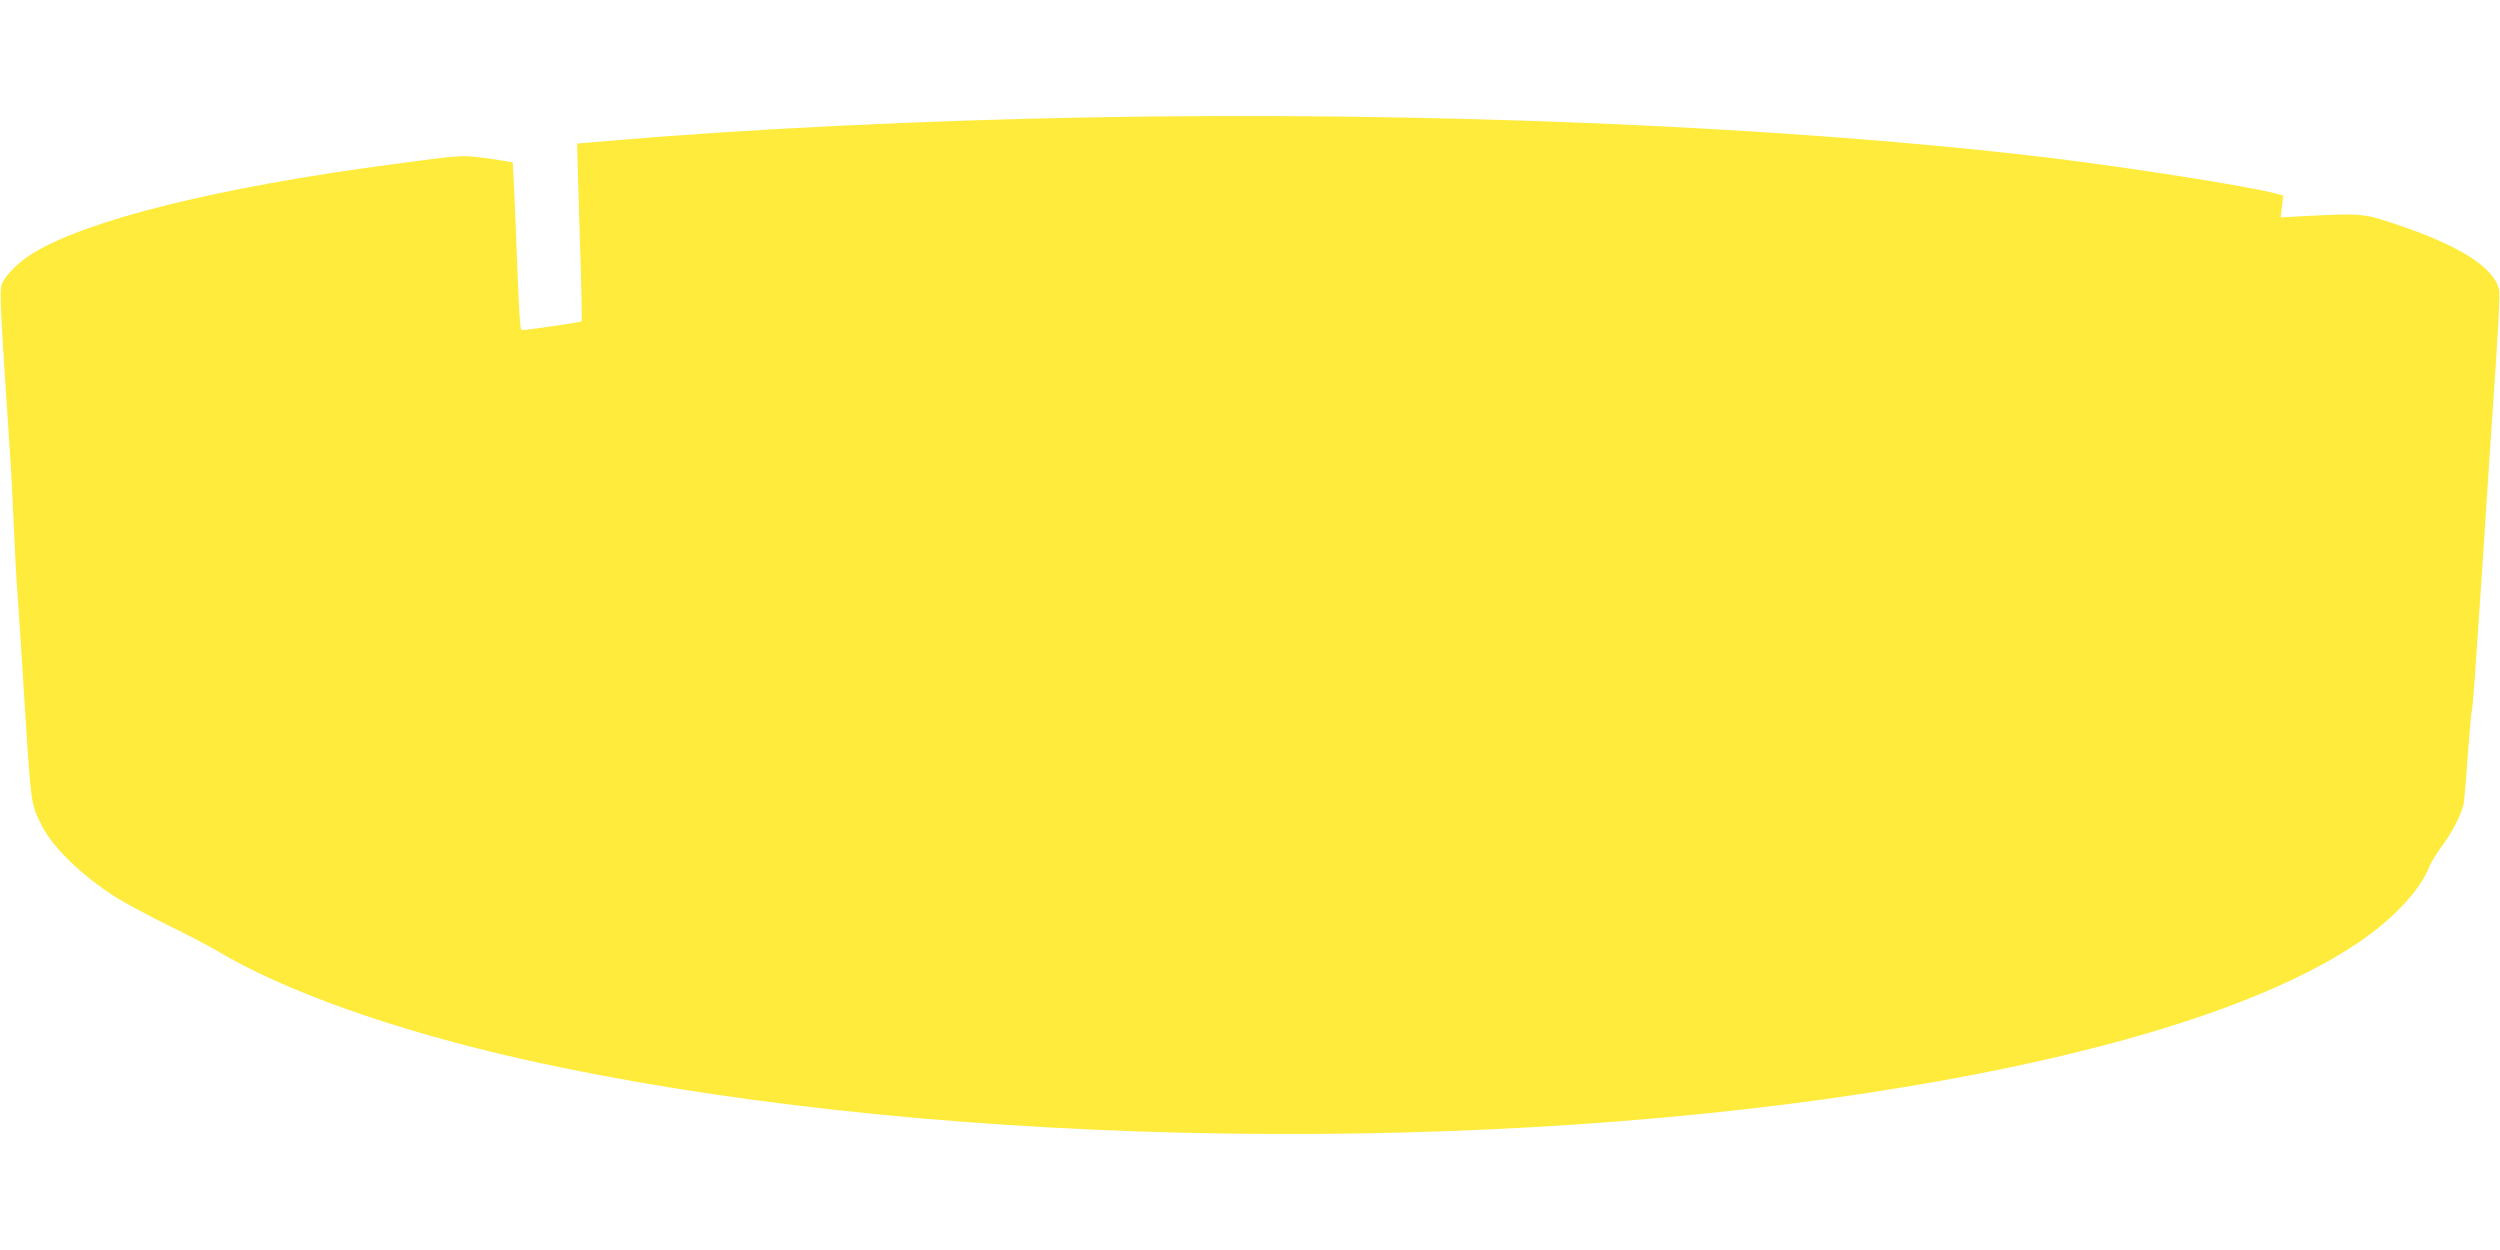<?xml version="1.0" standalone="no"?>
<!DOCTYPE svg PUBLIC "-//W3C//DTD SVG 20010904//EN"
 "http://www.w3.org/TR/2001/REC-SVG-20010904/DTD/svg10.dtd">
<svg version="1.0" xmlns="http://www.w3.org/2000/svg"
 width="1280pt" height="640pt" viewBox="0 0 1280 640"
 preserveAspectRatio="xMidYMid meet">
<g transform="translate(0,640) scale(0.1,-0.1)"
fill="#ffeb3b" stroke="none">
<path d="M5580 5799 c-832 -15 -1727 -58 -2425 -117 l-200 -17 1 -40 c0 -22 6
-226 13 -453 8 -227 11 -415 9 -417 -4 -5 -278 -45 -304 -45 -12 0 -14 22 -35
570 -6 157 -13 287 -14 288 -2 2 -59 11 -127 21 -135 18 -122 19 -488 -30
-885 -117 -1558 -283 -1839 -454 -75 -45 -147 -117 -162 -162 -12 -37 -8 -110
41 -848 6 -82 15 -251 20 -375 5 -124 14 -288 20 -365 10 -142 21 -313 40
-620 29 -451 29 -455 84 -562 57 -113 206 -257 381 -368 50 -31 169 -95 265
-142 96 -47 207 -105 246 -128 346 -209 916 -411 1574 -559 1954 -438 4716
-506 6895 -170 1149 177 2010 440 2492 763 183 122 324 272 371 394 9 23 39
71 66 107 50 66 99 161 110 215 3 17 13 128 21 249 9 120 18 222 21 227 2 4
11 106 19 226 8 120 19 286 25 368 6 83 19 287 30 455 11 168 24 370 30 450
32 460 41 634 35 658 -27 114 -205 226 -528 334 -168 56 -175 56 -461 42
l-129 -7 7 56 6 56 -37 10 c-155 40 -730 130 -1143 181 -1347 163 -3187 241
-4930 209z"/>
</g>
</svg>
